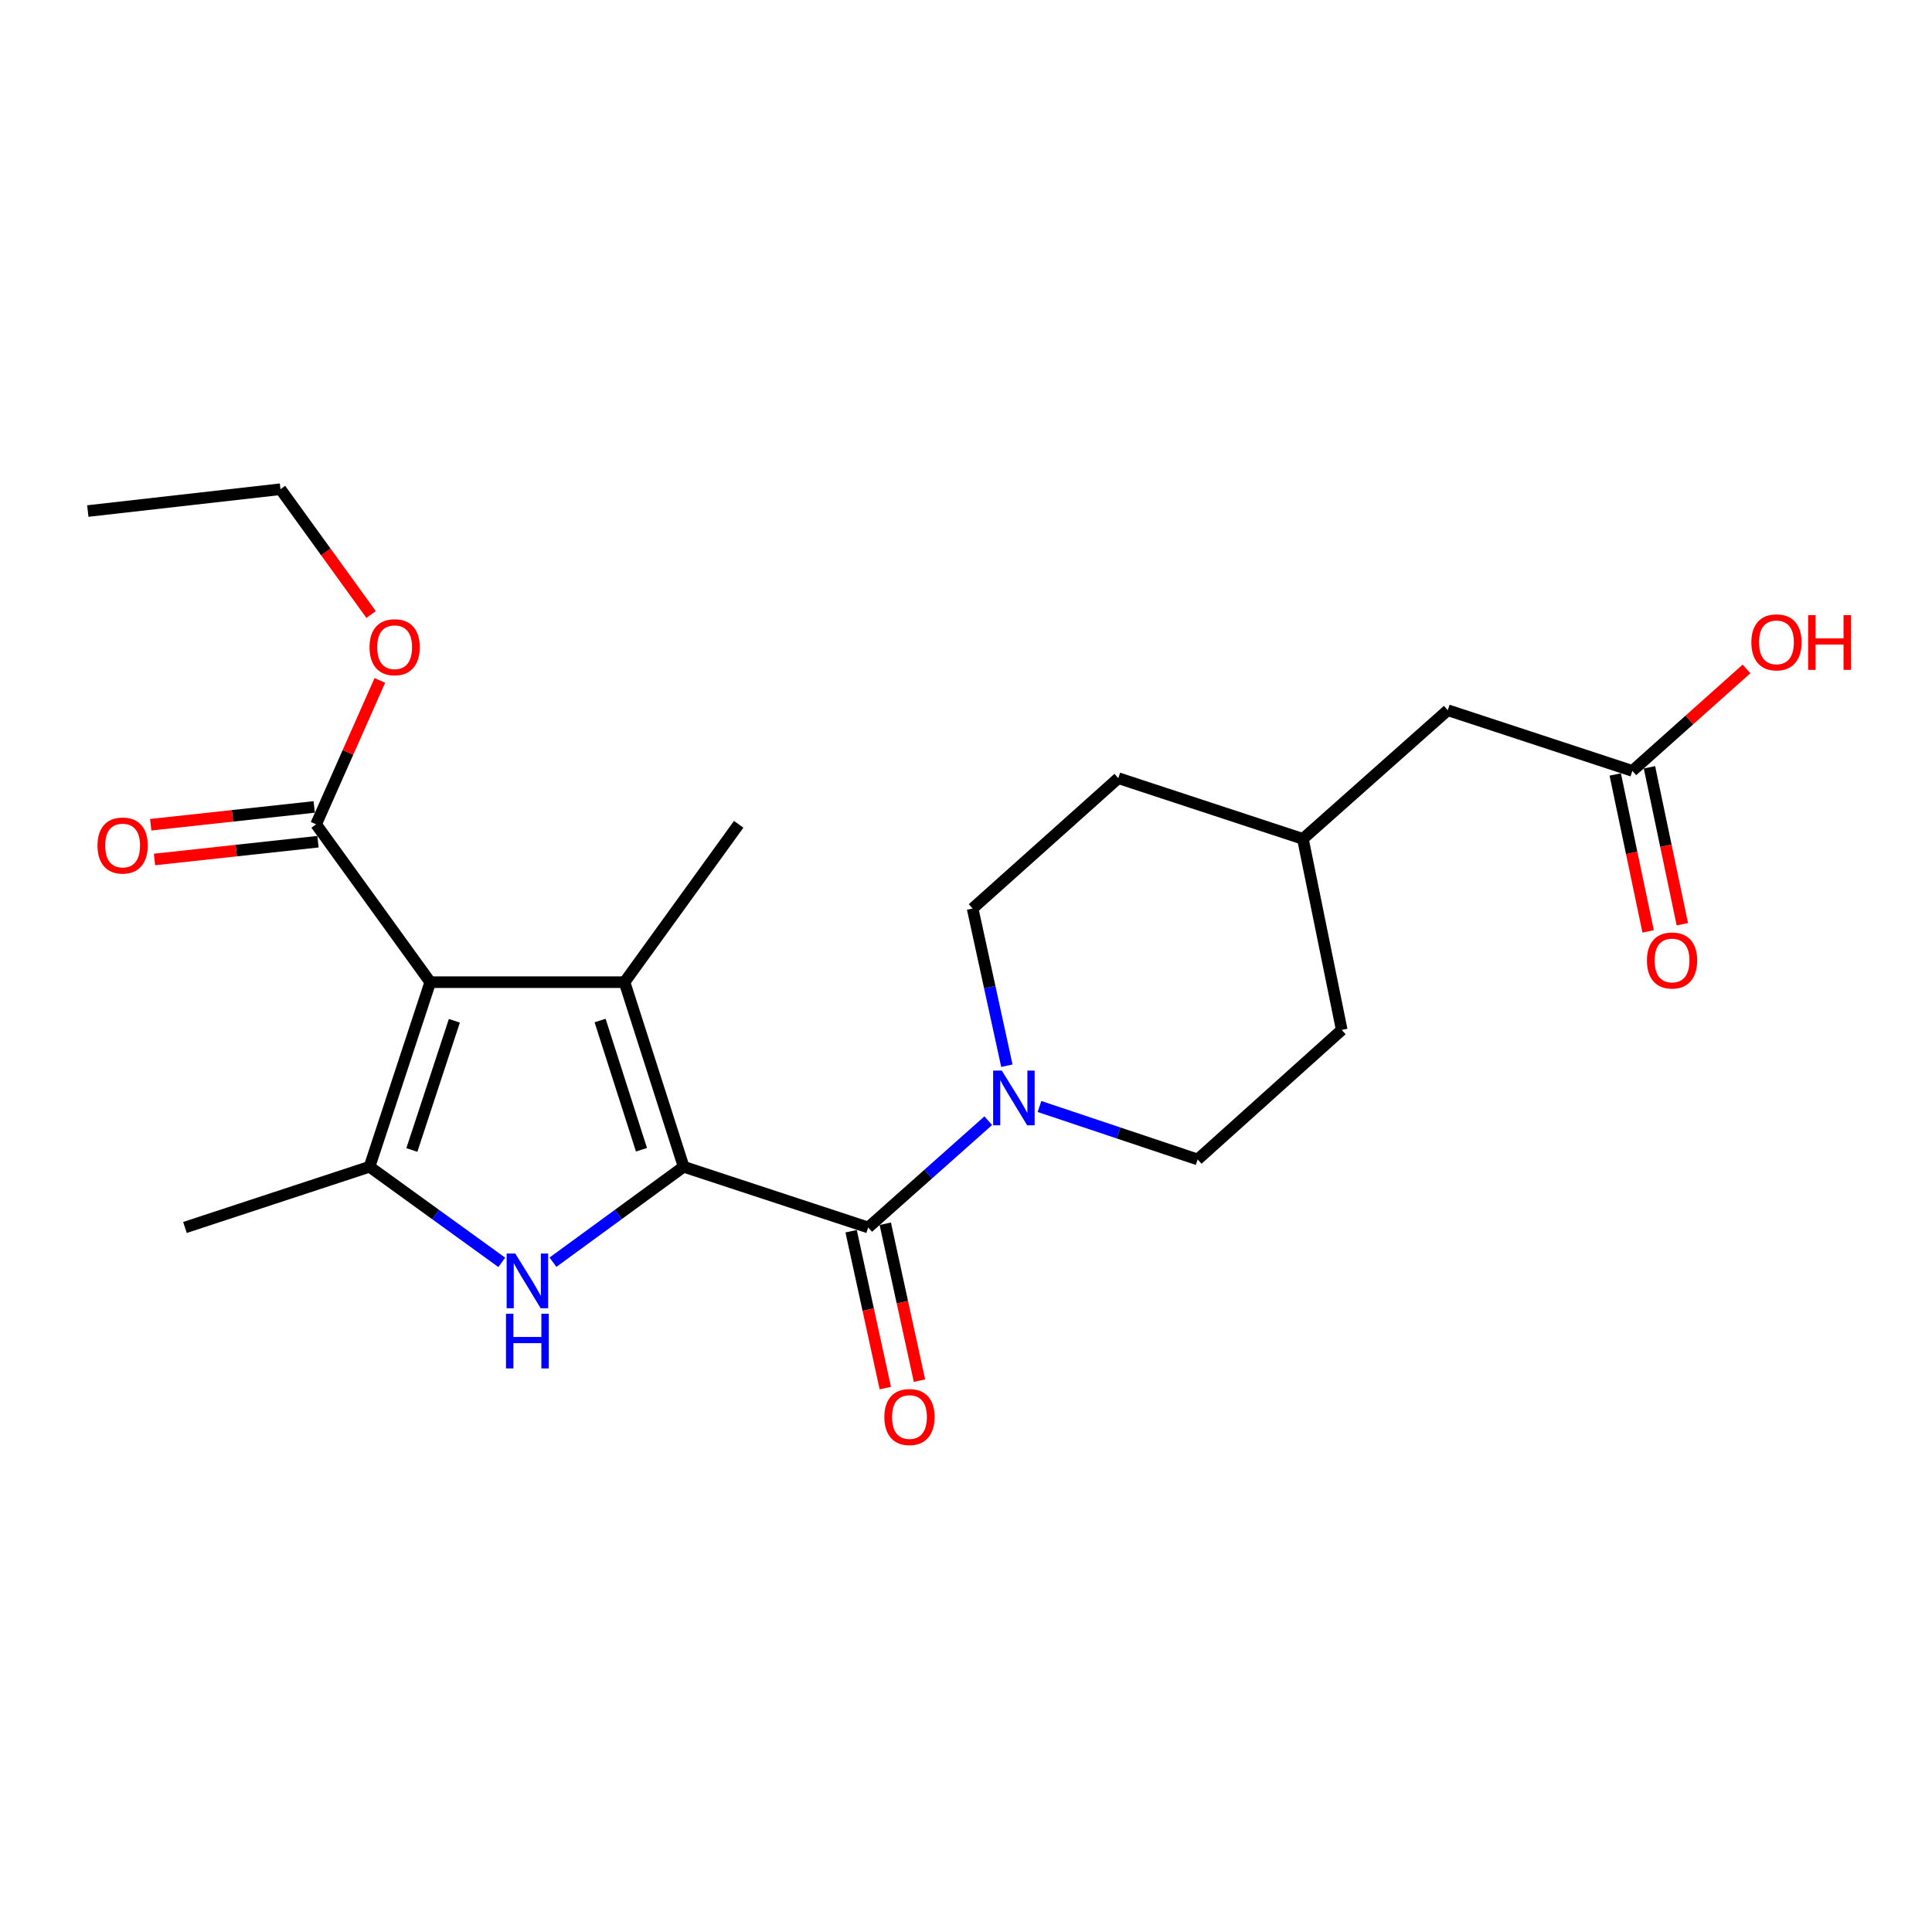 <?xml version='1.0' encoding='iso-8859-1'?>
<svg version='1.1' baseProfile='full'
              xmlns='http://www.w3.org/2000/svg'
                      xmlns:rdkit='http://www.rdkit.org/xml'
                      xmlns:xlink='http://www.w3.org/1999/xlink'
                  xml:space='preserve'
width='1000px' height='1000px' viewBox='0 0 1000 1000'>
<!-- END OF HEADER -->
<rect style='opacity:1.0;fill:#FFFFFF;stroke:none' width='1000' height='1000' x='0' y='0'> </rect>
<path class='bond-1' d='M 353.848,603.911 L 323.255,508.372' style='fill:none;fill-rule:evenodd;stroke:#000000;stroke-width:6px;stroke-linecap:butt;stroke-linejoin:miter;stroke-opacity:1' />
<path class='bond-1' d='M 332.025,595.099 L 310.61,528.221' style='fill:none;fill-rule:evenodd;stroke:#000000;stroke-width:6px;stroke-linecap:butt;stroke-linejoin:miter;stroke-opacity:1' />
<path class='bond-2' d='M 353.848,603.911 L 320.035,628.611' style='fill:none;fill-rule:evenodd;stroke:#000000;stroke-width:6px;stroke-linecap:butt;stroke-linejoin:miter;stroke-opacity:1' />
<path class='bond-2' d='M 320.035,628.611 L 286.221,653.311' style='fill:none;fill-rule:evenodd;stroke:#0000FF;stroke-width:6px;stroke-linecap:butt;stroke-linejoin:miter;stroke-opacity:1' />
<path class='bond-4' d='M 353.848,603.911 L 449.377,635.338' style='fill:none;fill-rule:evenodd;stroke:#000000;stroke-width:6px;stroke-linecap:butt;stroke-linejoin:miter;stroke-opacity:1' />
<path class='bond-0' d='M 222.699,508.372 L 323.255,508.372' style='fill:none;fill-rule:evenodd;stroke:#000000;stroke-width:6px;stroke-linecap:butt;stroke-linejoin:miter;stroke-opacity:1' />
<path class='bond-6' d='M 222.699,508.372 L 163.614,426.666' style='fill:none;fill-rule:evenodd;stroke:#000000;stroke-width:6px;stroke-linecap:butt;stroke-linejoin:miter;stroke-opacity:1' />
<path class='bond-23' d='M 222.699,508.372 L 191.272,603.911' style='fill:none;fill-rule:evenodd;stroke:#000000;stroke-width:6px;stroke-linecap:butt;stroke-linejoin:miter;stroke-opacity:1' />
<path class='bond-23' d='M 235.175,528.357 L 213.176,595.235' style='fill:none;fill-rule:evenodd;stroke:#000000;stroke-width:6px;stroke-linecap:butt;stroke-linejoin:miter;stroke-opacity:1' />
<path class='bond-14' d='M 323.255,508.372 L 382.34,426.666' style='fill:none;fill-rule:evenodd;stroke:#000000;stroke-width:6px;stroke-linecap:butt;stroke-linejoin:miter;stroke-opacity:1' />
<path class='bond-3' d='M 259.717,653.398 L 225.494,628.654' style='fill:none;fill-rule:evenodd;stroke:#0000FF;stroke-width:6px;stroke-linecap:butt;stroke-linejoin:miter;stroke-opacity:1' />
<path class='bond-3' d='M 225.494,628.654 L 191.272,603.911' style='fill:none;fill-rule:evenodd;stroke:#000000;stroke-width:6px;stroke-linecap:butt;stroke-linejoin:miter;stroke-opacity:1' />
<path class='bond-16' d='M 191.272,603.911 L 95.733,635.338' style='fill:none;fill-rule:evenodd;stroke:#000000;stroke-width:6px;stroke-linecap:butt;stroke-linejoin:miter;stroke-opacity:1' />
<path class='bond-5' d='M 449.377,635.338 L 480.452,607.706' style='fill:none;fill-rule:evenodd;stroke:#000000;stroke-width:6px;stroke-linecap:butt;stroke-linejoin:miter;stroke-opacity:1' />
<path class='bond-5' d='M 480.452,607.706 L 511.526,580.074' style='fill:none;fill-rule:evenodd;stroke:#0000FF;stroke-width:6px;stroke-linecap:butt;stroke-linejoin:miter;stroke-opacity:1' />
<path class='bond-8' d='M 440.537,637.265 L 449.385,677.867' style='fill:none;fill-rule:evenodd;stroke:#000000;stroke-width:6px;stroke-linecap:butt;stroke-linejoin:miter;stroke-opacity:1' />
<path class='bond-8' d='M 449.385,677.867 L 458.233,718.469' style='fill:none;fill-rule:evenodd;stroke:#FF0000;stroke-width:6px;stroke-linecap:butt;stroke-linejoin:miter;stroke-opacity:1' />
<path class='bond-8' d='M 458.218,633.412 L 467.066,674.014' style='fill:none;fill-rule:evenodd;stroke:#000000;stroke-width:6px;stroke-linecap:butt;stroke-linejoin:miter;stroke-opacity:1' />
<path class='bond-8' d='M 467.066,674.014 L 475.915,714.616' style='fill:none;fill-rule:evenodd;stroke:#FF0000;stroke-width:6px;stroke-linecap:butt;stroke-linejoin:miter;stroke-opacity:1' />
<path class='bond-9' d='M 521.157,551.613 L 512.291,510.931' style='fill:none;fill-rule:evenodd;stroke:#0000FF;stroke-width:6px;stroke-linecap:butt;stroke-linejoin:miter;stroke-opacity:1' />
<path class='bond-9' d='M 512.291,510.931 L 503.425,470.248' style='fill:none;fill-rule:evenodd;stroke:#000000;stroke-width:6px;stroke-linecap:butt;stroke-linejoin:miter;stroke-opacity:1' />
<path class='bond-10' d='M 538.037,572.717 L 578.972,586.424' style='fill:none;fill-rule:evenodd;stroke:#0000FF;stroke-width:6px;stroke-linecap:butt;stroke-linejoin:miter;stroke-opacity:1' />
<path class='bond-10' d='M 578.972,586.424 L 619.906,600.131' style='fill:none;fill-rule:evenodd;stroke:#000000;stroke-width:6px;stroke-linecap:butt;stroke-linejoin:miter;stroke-opacity:1' />
<path class='bond-11' d='M 162.635,417.671 L 120.323,422.276' style='fill:none;fill-rule:evenodd;stroke:#000000;stroke-width:6px;stroke-linecap:butt;stroke-linejoin:miter;stroke-opacity:1' />
<path class='bond-11' d='M 120.323,422.276 L 78.01,426.88' style='fill:none;fill-rule:evenodd;stroke:#FF0000;stroke-width:6px;stroke-linecap:butt;stroke-linejoin:miter;stroke-opacity:1' />
<path class='bond-11' d='M 164.593,435.661 L 122.281,440.266' style='fill:none;fill-rule:evenodd;stroke:#000000;stroke-width:6px;stroke-linecap:butt;stroke-linejoin:miter;stroke-opacity:1' />
<path class='bond-11' d='M 122.281,440.266 L 79.968,444.871' style='fill:none;fill-rule:evenodd;stroke:#FF0000;stroke-width:6px;stroke-linecap:butt;stroke-linejoin:miter;stroke-opacity:1' />
<path class='bond-15' d='M 163.614,426.666 L 180.112,389.426' style='fill:none;fill-rule:evenodd;stroke:#000000;stroke-width:6px;stroke-linecap:butt;stroke-linejoin:miter;stroke-opacity:1' />
<path class='bond-15' d='M 180.112,389.426 L 196.611,352.186' style='fill:none;fill-rule:evenodd;stroke:#FF0000;stroke-width:6px;stroke-linecap:butt;stroke-linejoin:miter;stroke-opacity:1' />
<path class='bond-7' d='M 844.905,399.009 L 749.366,367.601' style='fill:none;fill-rule:evenodd;stroke:#000000;stroke-width:6px;stroke-linecap:butt;stroke-linejoin:miter;stroke-opacity:1' />
<path class='bond-12' d='M 836.049,400.864 L 844.557,441.478' style='fill:none;fill-rule:evenodd;stroke:#000000;stroke-width:6px;stroke-linecap:butt;stroke-linejoin:miter;stroke-opacity:1' />
<path class='bond-12' d='M 844.557,441.478 L 853.064,482.092' style='fill:none;fill-rule:evenodd;stroke:#FF0000;stroke-width:6px;stroke-linecap:butt;stroke-linejoin:miter;stroke-opacity:1' />
<path class='bond-12' d='M 853.761,397.154 L 862.269,437.768' style='fill:none;fill-rule:evenodd;stroke:#000000;stroke-width:6px;stroke-linecap:butt;stroke-linejoin:miter;stroke-opacity:1' />
<path class='bond-12' d='M 862.269,437.768 L 870.776,478.382' style='fill:none;fill-rule:evenodd;stroke:#FF0000;stroke-width:6px;stroke-linecap:butt;stroke-linejoin:miter;stroke-opacity:1' />
<path class='bond-17' d='M 844.905,399.009 L 874.449,372.623' style='fill:none;fill-rule:evenodd;stroke:#000000;stroke-width:6px;stroke-linecap:butt;stroke-linejoin:miter;stroke-opacity:1' />
<path class='bond-17' d='M 874.449,372.623 L 903.993,346.237' style='fill:none;fill-rule:evenodd;stroke:#FF0000;stroke-width:6px;stroke-linecap:butt;stroke-linejoin:miter;stroke-opacity:1' />
<path class='bond-18' d='M 503.425,470.248 L 578.837,402.779' style='fill:none;fill-rule:evenodd;stroke:#000000;stroke-width:6px;stroke-linecap:butt;stroke-linejoin:miter;stroke-opacity:1' />
<path class='bond-19' d='M 619.906,600.131 L 694.484,533.093' style='fill:none;fill-rule:evenodd;stroke:#000000;stroke-width:6px;stroke-linecap:butt;stroke-linejoin:miter;stroke-opacity:1' />
<path class='bond-13' d='M 749.366,367.601 L 674.376,434.206' style='fill:none;fill-rule:evenodd;stroke:#000000;stroke-width:6px;stroke-linecap:butt;stroke-linejoin:miter;stroke-opacity:1' />
<path class='bond-21' d='M 192.083,318.076 L 168.629,285.644' style='fill:none;fill-rule:evenodd;stroke:#FF0000;stroke-width:6px;stroke-linecap:butt;stroke-linejoin:miter;stroke-opacity:1' />
<path class='bond-21' d='M 168.629,285.644 L 145.176,253.212' style='fill:none;fill-rule:evenodd;stroke:#000000;stroke-width:6px;stroke-linecap:butt;stroke-linejoin:miter;stroke-opacity:1' />
<path class='bond-24' d='M 578.837,402.779 L 674.376,434.206' style='fill:none;fill-rule:evenodd;stroke:#000000;stroke-width:6px;stroke-linecap:butt;stroke-linejoin:miter;stroke-opacity:1' />
<path class='bond-20' d='M 694.484,533.093 L 674.376,434.206' style='fill:none;fill-rule:evenodd;stroke:#000000;stroke-width:6px;stroke-linecap:butt;stroke-linejoin:miter;stroke-opacity:1' />
<path class='bond-22' d='M 145.176,253.212 L 45.455,264.512' style='fill:none;fill-rule:evenodd;stroke:#000000;stroke-width:6px;stroke-linecap:butt;stroke-linejoin:miter;stroke-opacity:1' />
<path  class='atom-3' d='M 266.717 648.826
L 275.997 663.826
Q 276.917 665.306, 278.397 667.986
Q 279.877 670.666, 279.957 670.826
L 279.957 648.826
L 283.717 648.826
L 283.717 677.146
L 279.837 677.146
L 269.877 660.746
Q 268.717 658.826, 267.477 656.626
Q 266.277 654.426, 265.917 653.746
L 265.917 677.146
L 262.237 677.146
L 262.237 648.826
L 266.717 648.826
' fill='#0000FF'/>
<path  class='atom-3' d='M 261.897 679.978
L 265.737 679.978
L 265.737 692.018
L 280.217 692.018
L 280.217 679.978
L 284.057 679.978
L 284.057 708.298
L 280.217 708.298
L 280.217 695.218
L 265.737 695.218
L 265.737 708.298
L 261.897 708.298
L 261.897 679.978
' fill='#0000FF'/>
<path  class='atom-6' d='M 518.529 554.121
L 527.809 569.121
Q 528.729 570.601, 530.209 573.281
Q 531.689 575.961, 531.769 576.121
L 531.769 554.121
L 535.529 554.121
L 535.529 582.441
L 531.649 582.441
L 521.689 566.041
Q 520.529 564.121, 519.289 561.921
Q 518.089 559.721, 517.729 559.041
L 517.729 582.441
L 514.049 582.441
L 514.049 554.121
L 518.529 554.121
' fill='#0000FF'/>
<path  class='atom-9' d='M 457.741 733.451
Q 457.741 726.651, 461.101 722.851
Q 464.461 719.051, 470.741 719.051
Q 477.021 719.051, 480.381 722.851
Q 483.741 726.651, 483.741 733.451
Q 483.741 740.331, 480.341 744.251
Q 476.941 748.131, 470.741 748.131
Q 464.501 748.131, 461.101 744.251
Q 457.741 740.371, 457.741 733.451
M 470.741 744.931
Q 475.061 744.931, 477.381 742.051
Q 479.741 739.131, 479.741 733.451
Q 479.741 727.891, 477.381 725.091
Q 475.061 722.251, 470.741 722.251
Q 466.421 722.251, 464.061 725.051
Q 461.741 727.851, 461.741 733.451
Q 461.741 739.171, 464.061 742.051
Q 466.421 744.931, 470.741 744.931
' fill='#FF0000'/>
<path  class='atom-12' d='M 50.471 437.644
Q 50.471 430.844, 53.831 427.044
Q 57.191 423.244, 63.471 423.244
Q 69.751 423.244, 73.111 427.044
Q 76.471 430.844, 76.471 437.644
Q 76.471 444.524, 73.071 448.444
Q 69.671 452.324, 63.471 452.324
Q 57.231 452.324, 53.831 448.444
Q 50.471 444.564, 50.471 437.644
M 63.471 449.124
Q 67.791 449.124, 70.111 446.244
Q 72.471 443.324, 72.471 437.644
Q 72.471 432.084, 70.111 429.284
Q 67.791 426.444, 63.471 426.444
Q 59.151 426.444, 56.791 429.244
Q 54.471 432.044, 54.471 437.644
Q 54.471 443.364, 56.791 446.244
Q 59.151 449.124, 63.471 449.124
' fill='#FF0000'/>
<path  class='atom-13' d='M 852.445 497.141
Q 852.445 490.341, 855.805 486.541
Q 859.165 482.741, 865.445 482.741
Q 871.725 482.741, 875.085 486.541
Q 878.445 490.341, 878.445 497.141
Q 878.445 504.021, 875.045 507.941
Q 871.645 511.821, 865.445 511.821
Q 859.205 511.821, 855.805 507.941
Q 852.445 504.061, 852.445 497.141
M 865.445 508.621
Q 869.765 508.621, 872.085 505.741
Q 874.445 502.821, 874.445 497.141
Q 874.445 491.581, 872.085 488.781
Q 869.765 485.941, 865.445 485.941
Q 861.125 485.941, 858.765 488.741
Q 856.445 491.541, 856.445 497.141
Q 856.445 502.861, 858.765 505.741
Q 861.125 508.621, 865.445 508.621
' fill='#FF0000'/>
<path  class='atom-16' d='M 191.261 334.997
Q 191.261 328.197, 194.621 324.397
Q 197.981 320.597, 204.261 320.597
Q 210.541 320.597, 213.901 324.397
Q 217.261 328.197, 217.261 334.997
Q 217.261 341.877, 213.861 345.797
Q 210.461 349.677, 204.261 349.677
Q 198.021 349.677, 194.621 345.797
Q 191.261 341.917, 191.261 334.997
M 204.261 346.477
Q 208.581 346.477, 210.901 343.597
Q 213.261 340.677, 213.261 334.997
Q 213.261 329.437, 210.901 326.637
Q 208.581 323.797, 204.261 323.797
Q 199.941 323.797, 197.581 326.597
Q 195.261 329.397, 195.261 334.997
Q 195.261 340.717, 197.581 343.597
Q 199.941 346.477, 204.261 346.477
' fill='#FF0000'/>
<path  class='atom-18' d='M 906.493 332.474
Q 906.493 325.674, 909.853 321.874
Q 913.213 318.074, 919.493 318.074
Q 925.773 318.074, 929.133 321.874
Q 932.493 325.674, 932.493 332.474
Q 932.493 339.354, 929.093 343.274
Q 925.693 347.154, 919.493 347.154
Q 913.253 347.154, 909.853 343.274
Q 906.493 339.394, 906.493 332.474
M 919.493 343.954
Q 923.813 343.954, 926.133 341.074
Q 928.493 338.154, 928.493 332.474
Q 928.493 326.914, 926.133 324.114
Q 923.813 321.274, 919.493 321.274
Q 915.173 321.274, 912.813 324.074
Q 910.493 326.874, 910.493 332.474
Q 910.493 338.194, 912.813 341.074
Q 915.173 343.954, 919.493 343.954
' fill='#FF0000'/>
<path  class='atom-18' d='M 935.893 318.394
L 939.733 318.394
L 939.733 330.434
L 954.213 330.434
L 954.213 318.394
L 958.053 318.394
L 958.053 346.714
L 954.213 346.714
L 954.213 333.634
L 939.733 333.634
L 939.733 346.714
L 935.893 346.714
L 935.893 318.394
' fill='#FF0000'/>
</svg>
